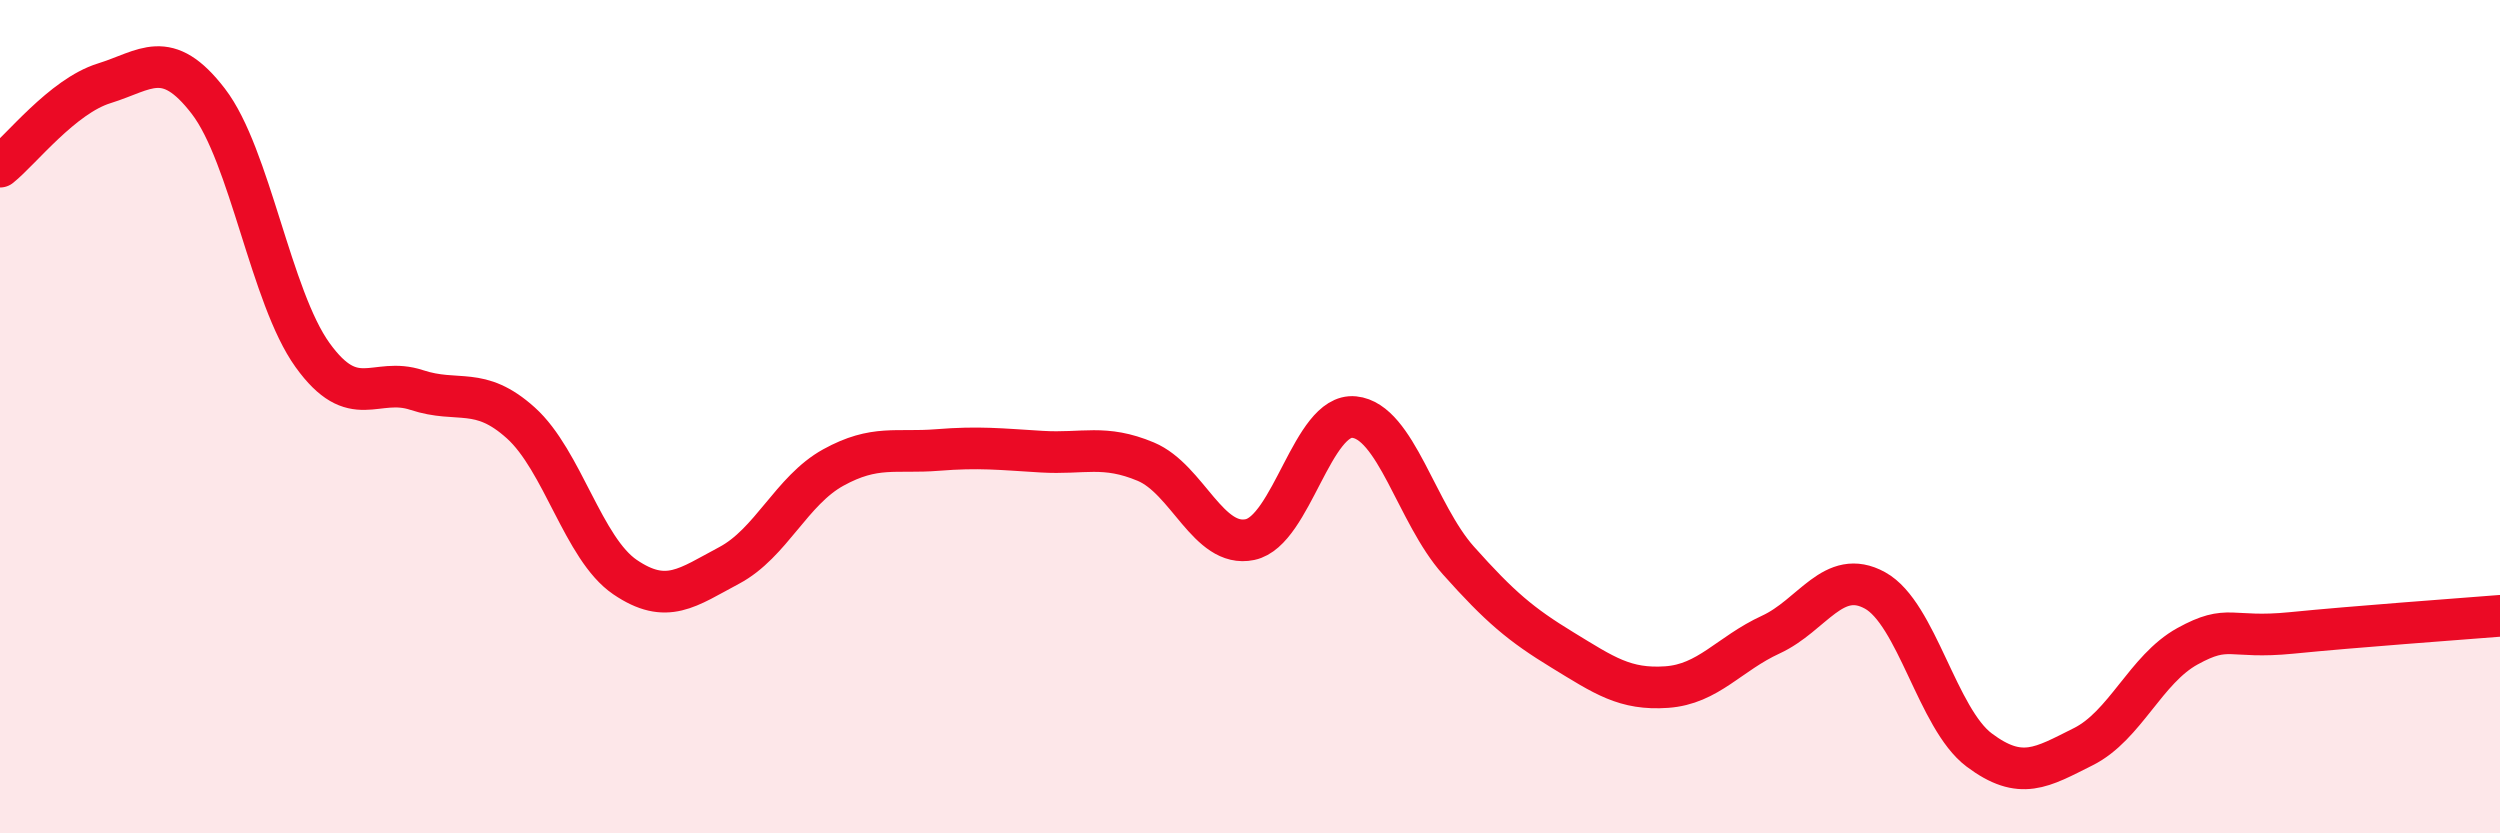 
    <svg width="60" height="20" viewBox="0 0 60 20" xmlns="http://www.w3.org/2000/svg">
      <path
        d="M 0,4 C 0.5,3.6 1.5,2.31 2.5,2 C 3.5,1.69 4,1.13 5,2.43 C 6,3.73 6.5,7.13 7.5,8.52 C 8.5,9.91 9,9.03 10,9.36 C 11,9.69 11.5,9.25 12.5,10.15 C 13.5,11.05 14,13.17 15,13.85 C 16,14.53 16.5,14.1 17.5,13.57 C 18.5,13.04 19,11.77 20,11.22 C 21,10.67 21.5,10.88 22.5,10.8 C 23.5,10.72 24,10.78 25,10.84 C 26,10.9 26.5,10.66 27.5,11.08 C 28.5,11.5 29,13.16 30,12.95 C 31,12.74 31.5,9.91 32.5,10.01 C 33.5,10.11 34,12.33 35,13.45 C 36,14.57 36.5,14.99 37.5,15.6 C 38.5,16.21 39,16.56 40,16.49 C 41,16.42 41.5,15.69 42.5,15.23 C 43.5,14.77 44,13.62 45,14.17 C 46,14.72 46.5,17.25 47.5,18 C 48.5,18.75 49,18.42 50,17.92 C 51,17.42 51.5,16.06 52.5,15.51 C 53.5,14.96 53.5,15.34 55,15.19 C 56.5,15.04 59,14.86 60,14.78L60 20L0 20Z"
        fill="#EB0A25"
        opacity="0.1"
        stroke-linecap="round"
        stroke-linejoin="round"
      />
      <path
        d="M 0,4 C 0.5,3.6 1.5,2.31 2.5,2 C 3.5,1.69 4,1.13 5,2.43 C 6,3.73 6.5,7.13 7.5,8.52 C 8.5,9.91 9,9.03 10,9.36 C 11,9.69 11.5,9.25 12.5,10.15 C 13.5,11.05 14,13.17 15,13.85 C 16,14.53 16.5,14.1 17.5,13.57 C 18.5,13.04 19,11.77 20,11.22 C 21,10.67 21.5,10.88 22.5,10.8 C 23.5,10.72 24,10.78 25,10.84 C 26,10.9 26.5,10.66 27.5,11.08 C 28.5,11.5 29,13.16 30,12.95 C 31,12.74 31.5,9.91 32.5,10.01 C 33.5,10.11 34,12.33 35,13.45 C 36,14.57 36.5,14.99 37.5,15.6 C 38.5,16.21 39,16.56 40,16.49 C 41,16.42 41.5,15.69 42.5,15.23 C 43.5,14.77 44,13.62 45,14.17 C 46,14.72 46.5,17.25 47.5,18 C 48.5,18.75 49,18.42 50,17.92 C 51,17.42 51.5,16.06 52.5,15.51 C 53.5,14.96 53.5,15.34 55,15.19 C 56.5,15.04 59,14.86 60,14.78"
        stroke="#EB0A25"
        stroke-width="1"
        fill="none"
        stroke-linecap="round"
        stroke-linejoin="round"
      />
    </svg>
  